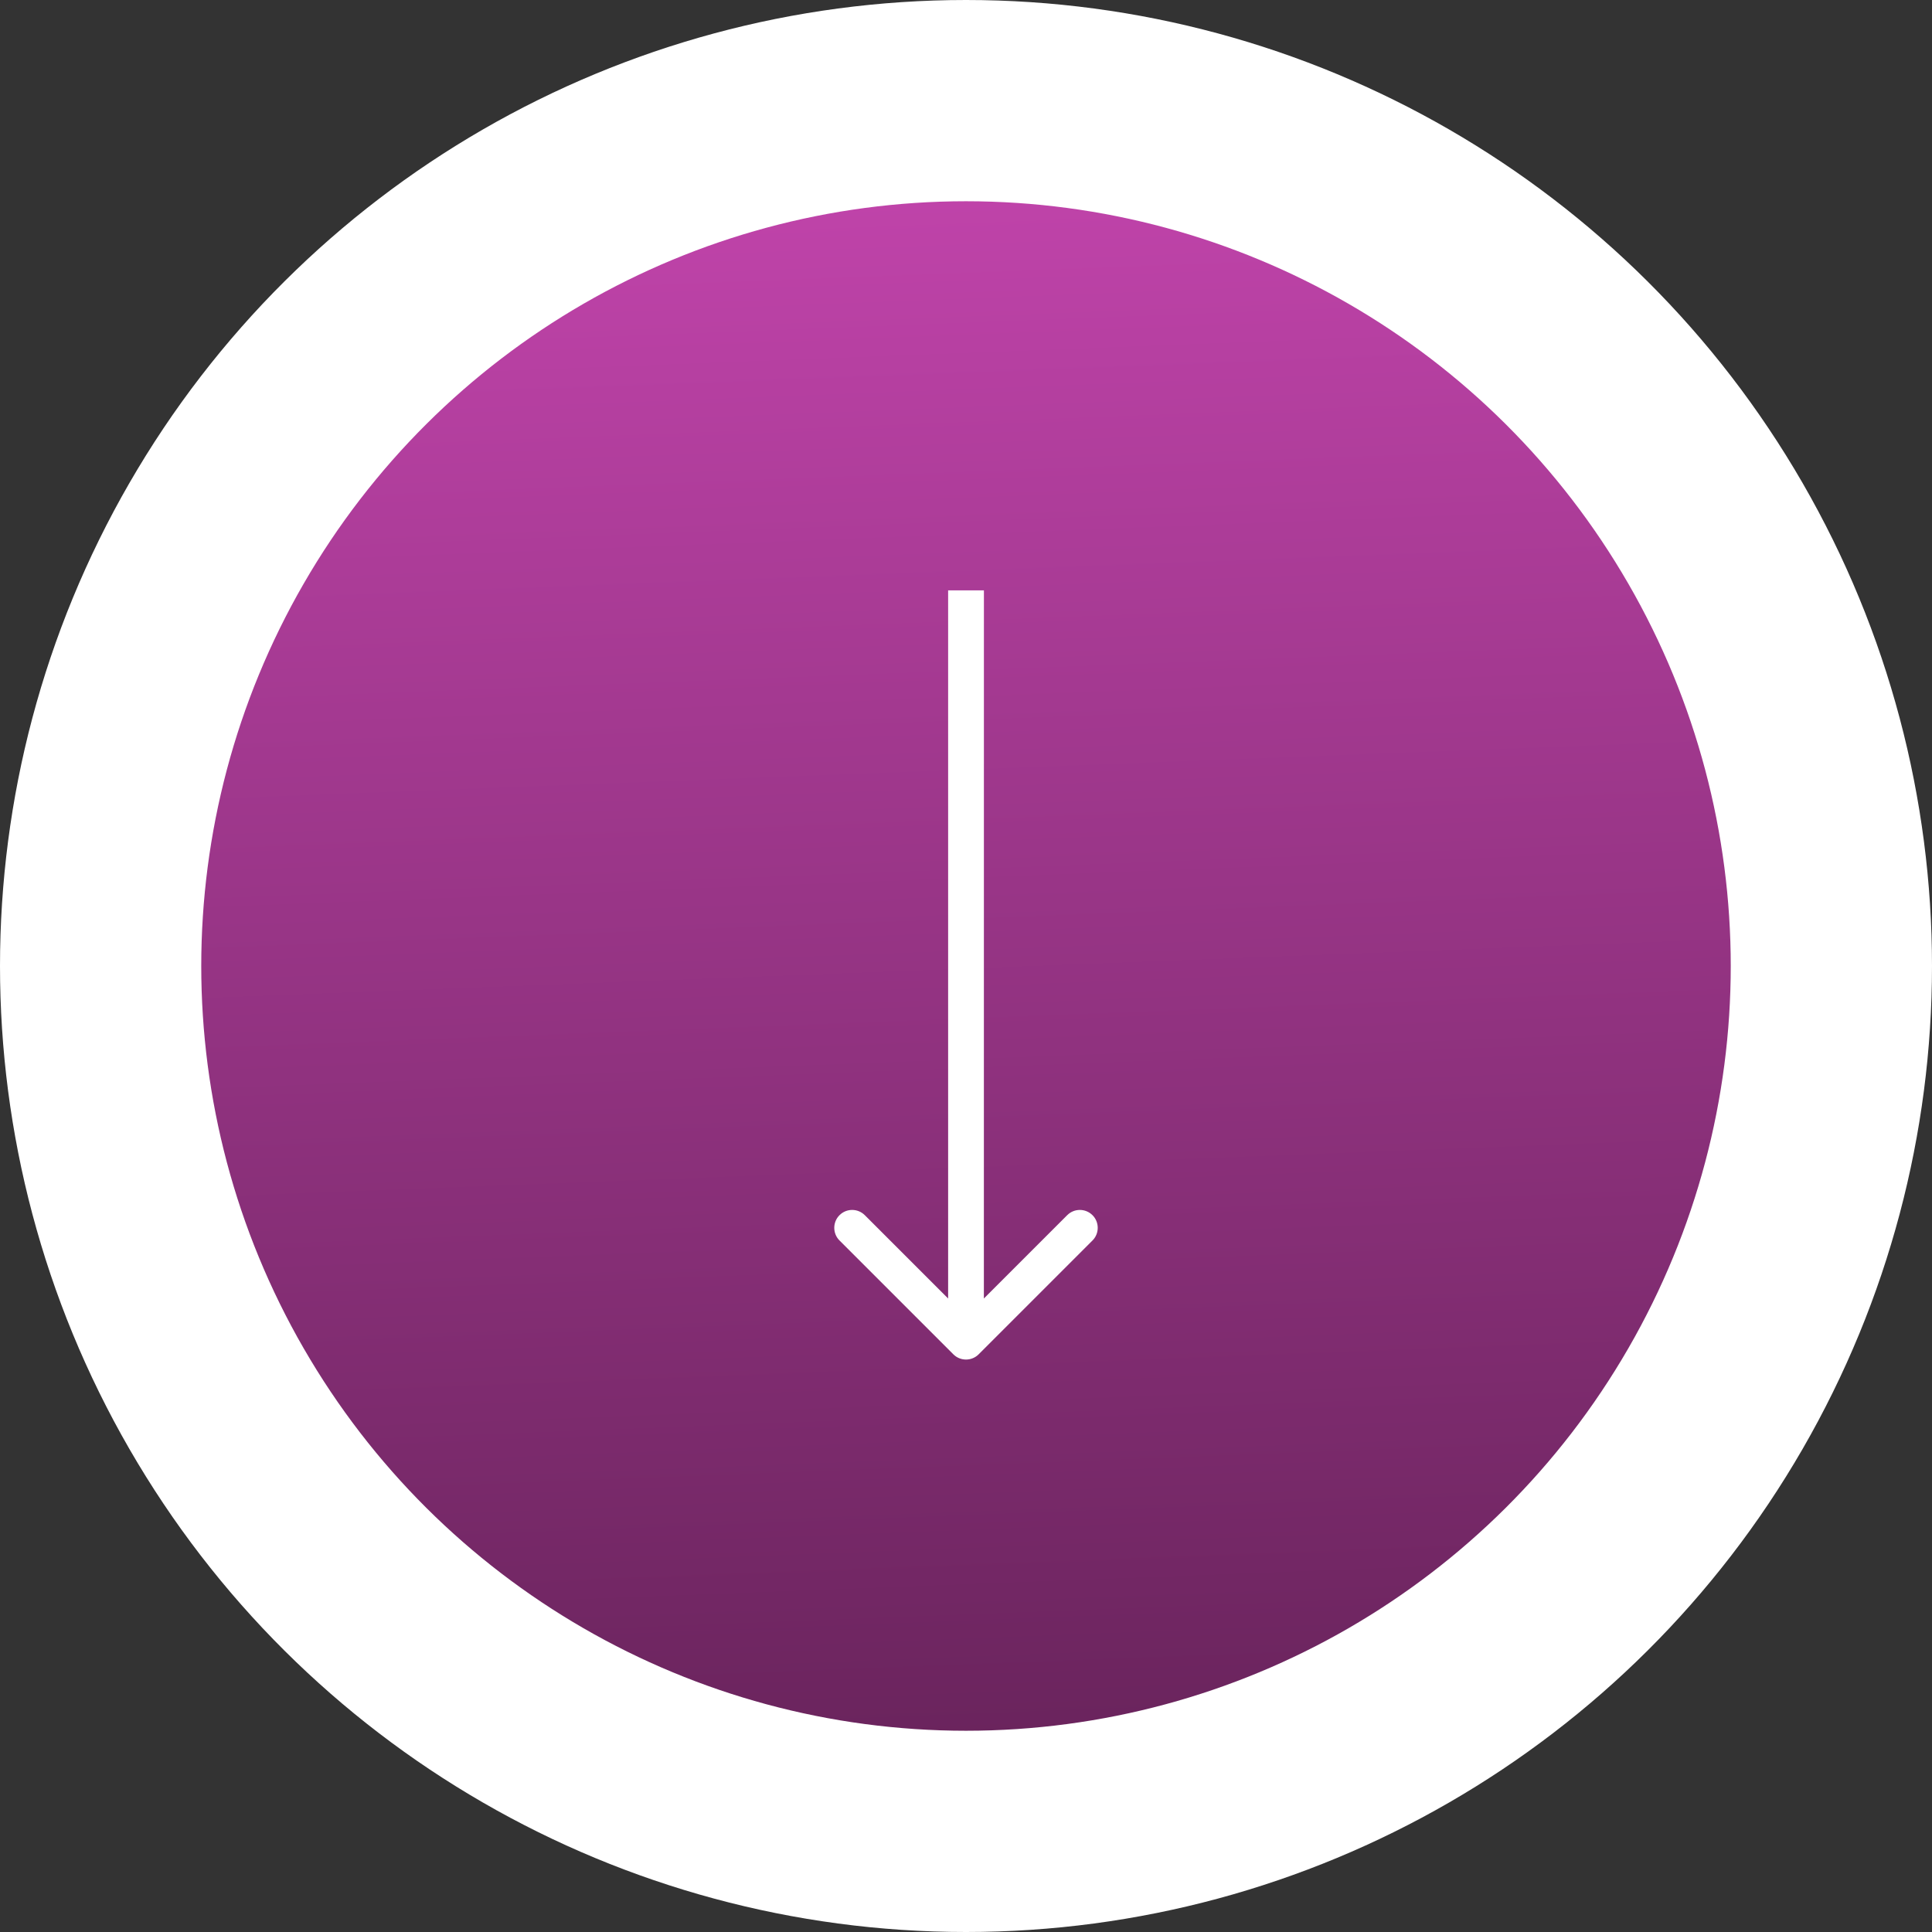 <?xml version="1.0" encoding="UTF-8"?> <svg xmlns="http://www.w3.org/2000/svg" width="48" height="48" viewBox="0 0 48 48" fill="none"><rect x="0" y="0" width="48" height="48" fill="#333333" stroke="none"/><circle cx="24" cy="24" r="21.5" transform="rotate(90 24 24)" fill="url(#paint0_linear_1823_126)" stroke="white" stroke-width="5"></circle><path d="M23.686 33.648C23.859 33.821 24.141 33.821 24.314 33.648L27.143 30.819C27.316 30.646 27.316 30.364 27.143 30.191C26.969 30.017 26.688 30.017 26.514 30.191L24 32.705L21.486 30.191C21.312 30.017 21.031 30.017 20.857 30.191C20.684 30.364 20.684 30.646 20.857 30.819L23.686 33.648ZM24 14.667L23.556 14.667L23.556 33.333L24 33.333L24.444 33.333L24.445 14.667L24 14.667Z" fill="white"></path><defs><linearGradient id="paint0_linear_1823_126" x1="48" y1="20.7" x2="-0.056" y2="22.558" gradientUnits="userSpaceOnUse"><stop stop-color="#5F2053"></stop><stop offset="1" stop-color="#CA47B3"></stop></linearGradient></defs></svg> 